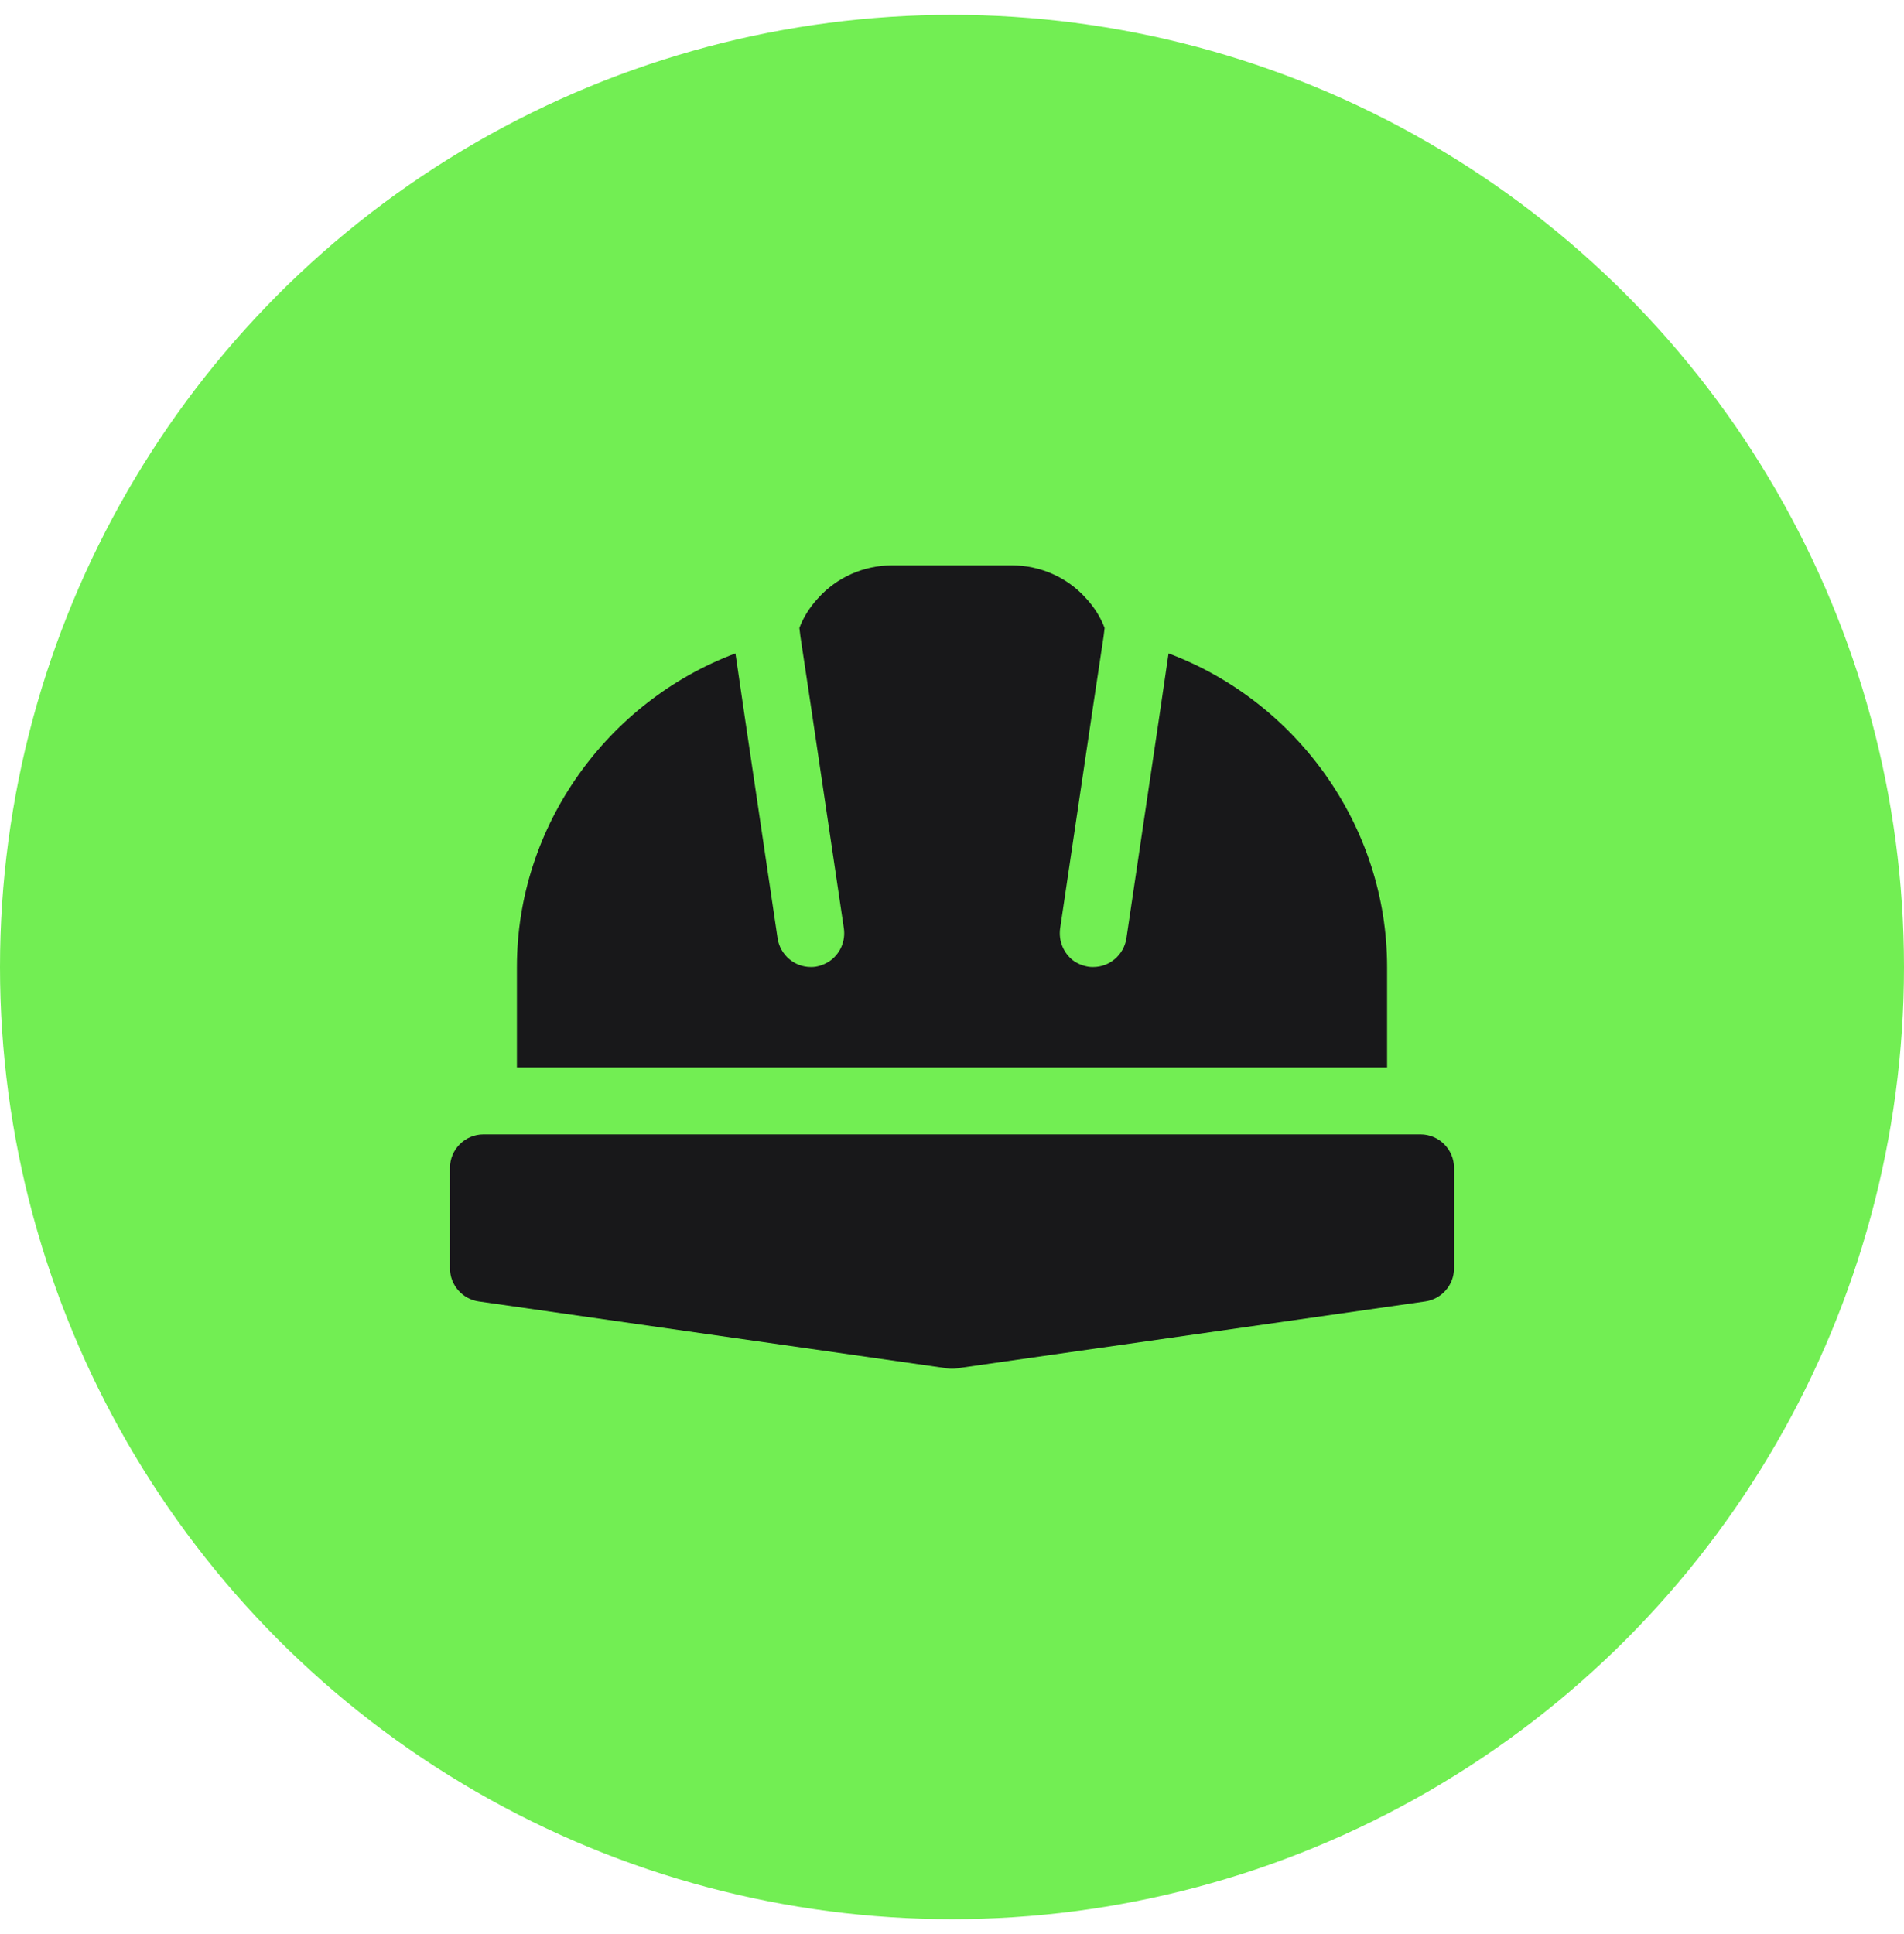 <svg width="64" height="65" viewBox="0 0 64 65" fill="none" xmlns="http://www.w3.org/2000/svg">
<circle cx="32" cy="32.5" r="32" fill="#72EE53"/>
<g clip-path="url(#clip0_297_2527)">
<path d="M47.75 38.125H46.625H17.375H16.25C15.631 38.125 15.125 38.631 15.125 39.25V42.625C15.125 43.188 15.541 43.66 16.093 43.739L31.843 45.989C31.899 46 31.944 46 32 46C32.056 46 32.101 46 32.157 45.989L47.907 43.739C48.459 43.66 48.875 43.188 48.875 42.625V39.25C48.875 38.631 48.369 38.125 47.75 38.125Z" fill="#18181A"/>
<path d="M44.375 35.875H46.625V32.5C46.625 27.741 43.565 23.567 39.279 21.959L38.941 24.265L37.861 31.544C37.771 32.095 37.299 32.5 36.748 32.5C36.691 32.5 36.635 32.5 36.579 32.489C36.376 32.455 36.196 32.376 36.05 32.264C35.746 32.016 35.578 31.622 35.634 31.206L36.759 23.624L37.096 21.385L37.13 21.104C36.995 20.744 36.781 20.406 36.511 20.114C35.881 19.405 34.97 19 34.014 19H29.986C29.03 19 28.119 19.405 27.489 20.114C27.219 20.406 27.005 20.744 26.87 21.104L26.904 21.385L27.241 23.624L28.366 31.206C28.422 31.622 28.254 32.016 27.939 32.264C27.793 32.376 27.613 32.455 27.421 32.489C27.365 32.5 27.309 32.5 27.253 32.5C26.701 32.5 26.229 32.095 26.139 31.544L25.059 24.265L24.721 21.959C20.435 23.567 17.375 27.741 17.375 32.5V35.875H19.625H44.375Z" fill="#18181A"/>
</g>
<defs>
<clipPath id="clip0_297_2527">
<rect width="36" height="36" fill="white" transform="translate(14 14.5)"/>
</clipPath>
</defs>
</svg>
